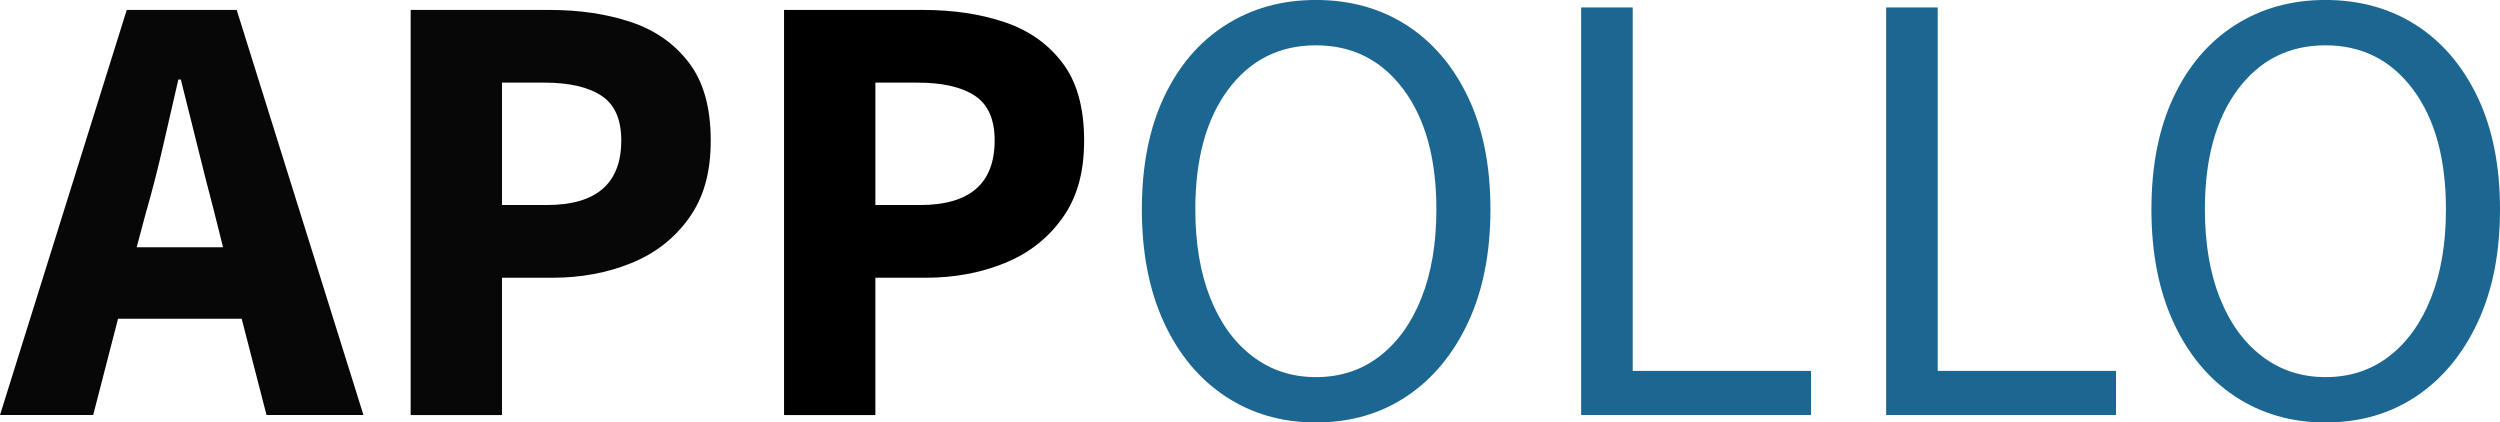 <svg xmlns="http://www.w3.org/2000/svg" id="Layer_2" viewBox="0 0 603.6 102"><defs><style>.cls-1{fill:#070707;}.cls-2{fill:#1c6791;}</style></defs><g id="Layer_1-2"><path class="cls-1" d="m0,100.2L30.6,2.4h26.55l30.6,97.8h-23.4l-6-23.25h-29.85l-6,23.25H0Zm35.4-49.5l-2.4,9h20.85l-2.25-9c-1.3-4.9-2.62-10.1-3.97-15.6-1.35-5.5-2.68-10.8-3.97-15.9h-.6c-1.2,5.2-2.43,10.53-3.67,15.98-1.25,5.45-2.58,10.63-3.97,15.52Z"></path><path class="cls-1" d="m99.15,100.2V2.4h33.6c7.2,0,13.72.97,19.57,2.92,5.85,1.95,10.52,5.23,14.03,9.83,3.5,4.6,5.25,10.85,5.25,18.75s-1.75,13.85-5.25,18.75c-3.5,4.9-8.15,8.53-13.95,10.88-5.8,2.35-12.15,3.53-19.05,3.53h-12.15v33.15h-22.05Zm22.05-50.7h10.8c12,0,18-5.2,18-15.6,0-5.1-1.6-8.7-4.8-10.8-3.2-2.1-7.8-3.15-13.8-3.15h-10.2v29.55Z"></path><path d="m189.3,100.2V2.4h33.6c7.2,0,13.72.97,19.57,2.92,5.85,1.95,10.52,5.23,14.03,9.83,3.5,4.6,5.25,10.85,5.25,18.75s-1.75,13.85-5.25,18.75c-3.5,4.9-8.15,8.53-13.95,10.88-5.8,2.35-12.15,3.53-19.05,3.53h-12.15v33.15h-22.05Zm22.05-50.7h10.8c12,0,18-5.2,18-15.6,0-5.1-1.6-8.7-4.8-10.8-3.2-2.1-7.8-3.15-13.8-3.15h-10.2v29.55Z"></path><path class="cls-2" d="m317.7,102c-8.2,0-15.48-2.1-21.83-6.3-6.35-4.2-11.3-10.15-14.85-17.85-3.55-7.7-5.33-16.8-5.33-27.3s1.77-19.52,5.33-27.08c3.55-7.55,8.5-13.35,14.85-17.4,6.35-4.05,13.62-6.08,21.83-6.08s15.6,2.03,21.9,6.08,11.25,9.85,14.85,17.4c3.6,7.55,5.4,16.58,5.4,27.08s-1.8,19.6-5.4,27.3c-3.6,7.7-8.55,13.65-14.85,17.85s-13.6,6.3-21.9,6.3Zm0-10.95c5.9,0,11.03-1.67,15.38-5.03,4.35-3.35,7.73-8.05,10.12-14.1,2.4-6.05,3.6-13.17,3.6-21.38,0-12.2-2.65-21.85-7.95-28.95-5.3-7.1-12.35-10.65-21.15-10.65s-15.85,3.55-21.15,10.65c-5.3,7.1-7.95,16.75-7.95,28.95,0,8.2,1.2,15.33,3.6,21.38,2.4,6.05,5.8,10.75,10.2,14.1,4.4,3.35,9.5,5.03,15.3,5.03Z"></path><path class="cls-2" d="m381.75,100.2V1.8h12.45v87.75h43.05v10.65h-55.5Z"></path><path class="cls-2" d="m455.39,100.2V1.8h12.45v87.75h43.05v10.65h-55.5Z"></path><path class="cls-2" d="m561.45,102c-8.2,0-15.48-2.1-21.83-6.3-6.35-4.2-11.3-10.15-14.85-17.85-3.55-7.7-5.33-16.8-5.33-27.3s1.77-19.52,5.33-27.08c3.55-7.55,8.5-13.35,14.85-17.4,6.35-4.05,13.62-6.08,21.83-6.08s15.6,2.03,21.9,6.08,11.25,9.85,14.85,17.4c3.6,7.55,5.4,16.58,5.4,27.08s-1.8,19.6-5.4,27.3c-3.6,7.7-8.55,13.65-14.85,17.85s-13.6,6.3-21.9,6.3Zm0-10.95c5.9,0,11.03-1.67,15.38-5.03,4.35-3.35,7.73-8.05,10.12-14.1,2.4-6.05,3.6-13.17,3.6-21.38,0-12.2-2.65-21.85-7.95-28.95-5.3-7.1-12.35-10.65-21.15-10.65s-15.85,3.55-21.15,10.65c-5.3,7.1-7.95,16.75-7.95,28.95,0,8.2,1.2,15.33,3.6,21.38,2.4,6.05,5.8,10.75,10.2,14.1,4.4,3.35,9.5,5.03,15.3,5.03Z"></path></g></svg>